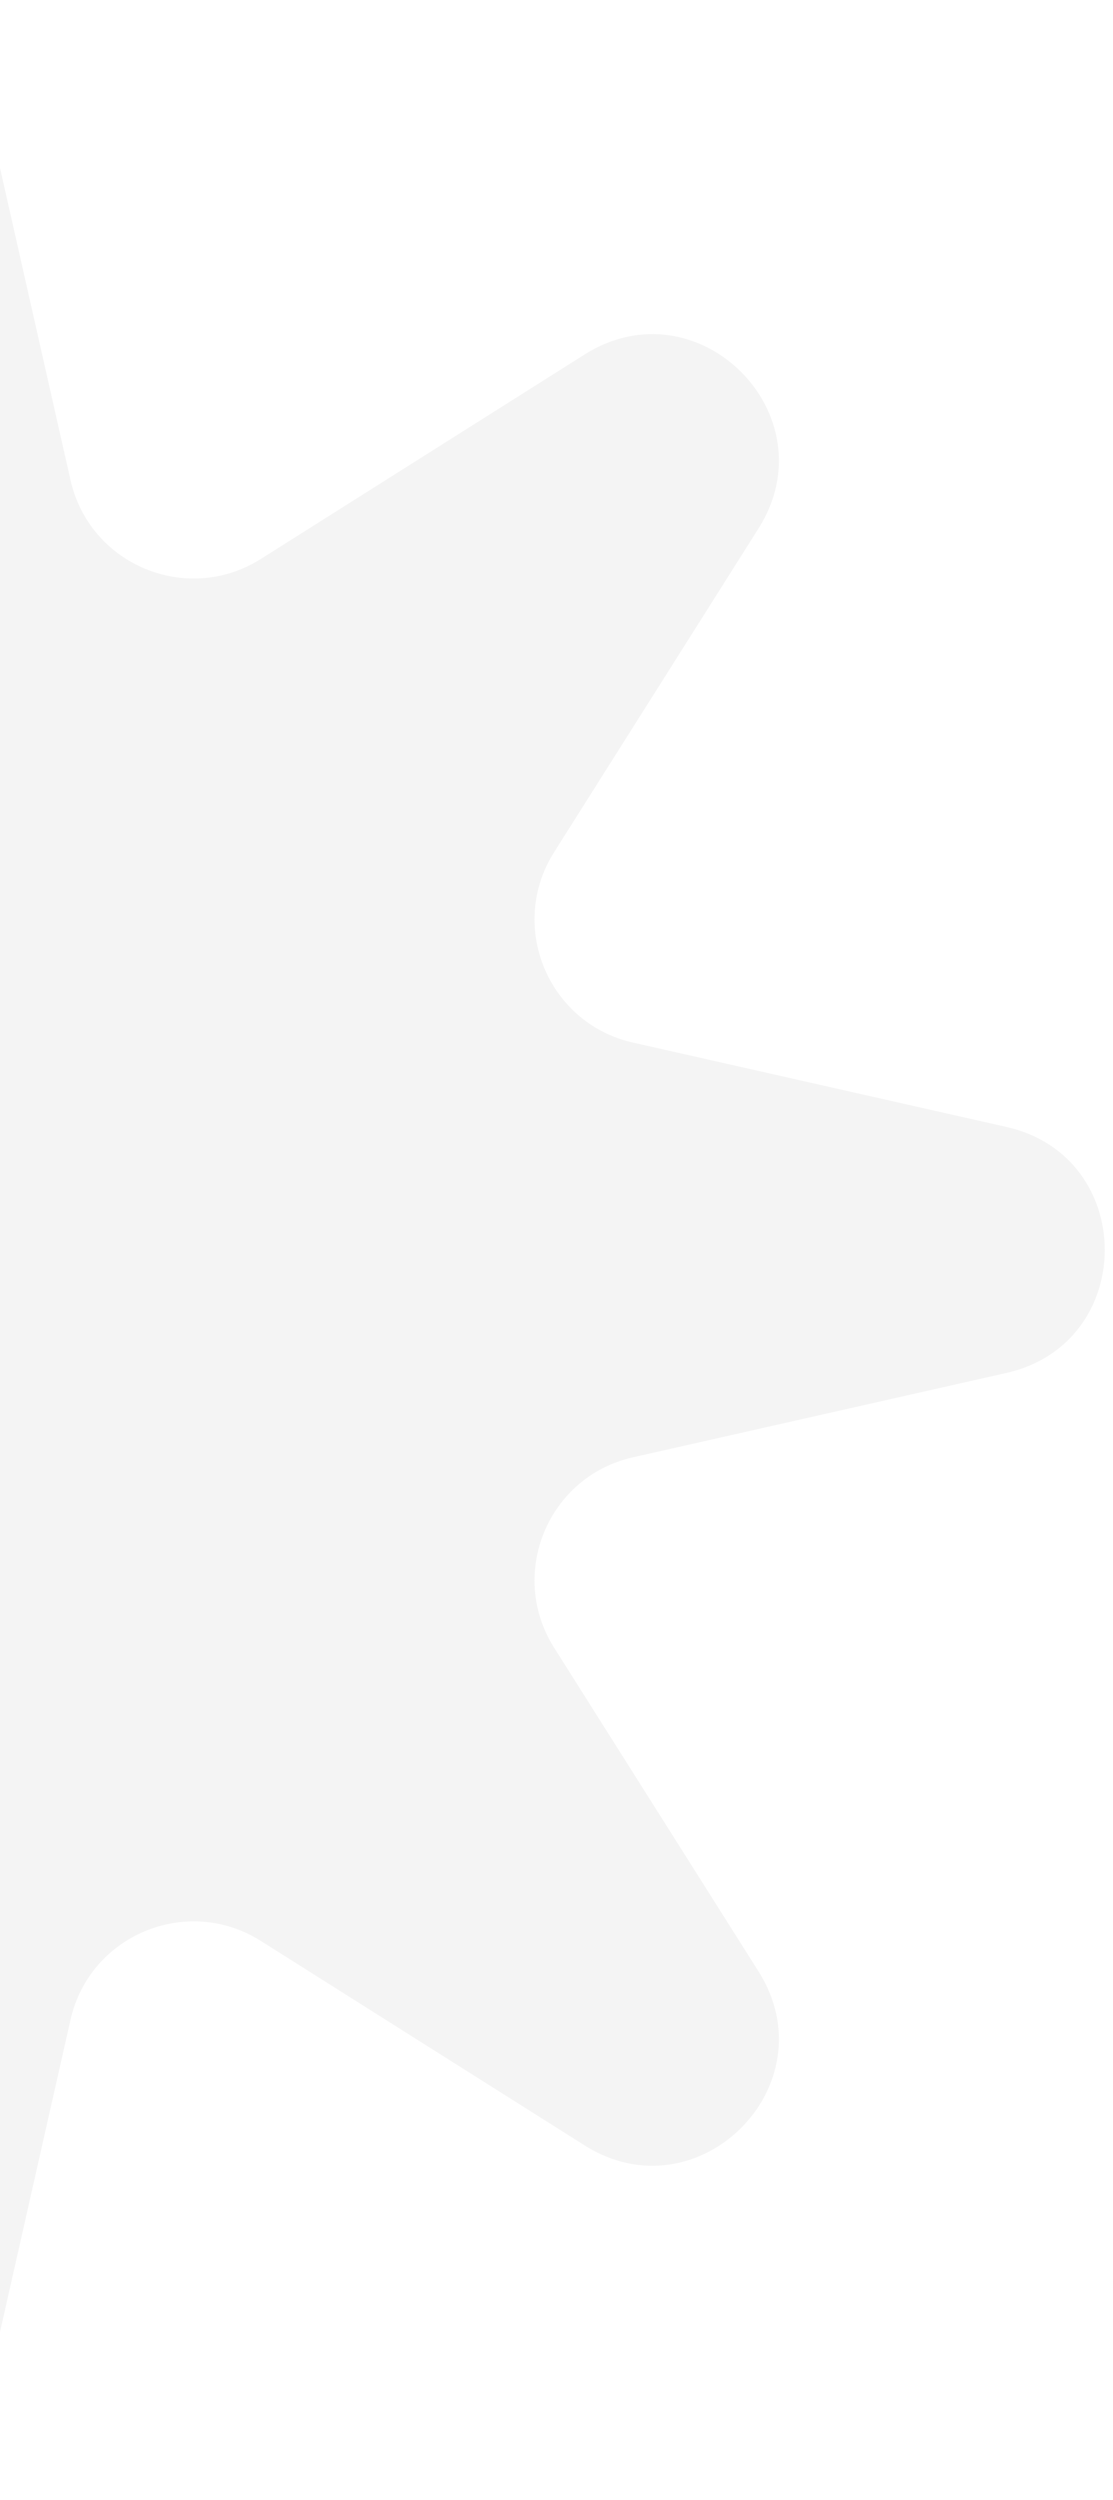 <svg width="61" height="137" viewBox="0 0 61 137" fill="none" xmlns="http://www.w3.org/2000/svg">
<path d="M-14.24 5.839C-12.618 -1.344 -2.382 -1.344 -0.76 5.839L3.865 26.313C4.917 30.968 10.259 33.181 14.295 30.633L32.042 19.426C38.269 15.494 45.506 22.731 41.574 28.958L30.367 46.705C27.819 50.741 30.032 56.084 34.687 57.135L55.161 61.76C62.344 63.382 62.344 73.618 55.161 75.24L34.687 79.865C30.032 80.916 27.819 86.259 30.367 90.295L41.574 108.042C45.506 114.269 38.269 121.506 32.042 117.574L14.295 106.367C10.259 103.819 4.917 106.032 3.865 110.687L-0.76 131.161C-2.382 138.344 -12.618 138.344 -14.24 131.161L-18.865 110.687C-19.916 106.032 -25.259 103.819 -29.295 106.367L-47.042 117.574C-53.269 121.506 -60.506 114.269 -56.574 108.042L-45.367 90.295C-42.819 86.259 -45.032 80.916 -49.687 79.865L-70.161 75.24C-77.344 73.618 -77.344 63.382 -70.161 61.76L-49.687 57.135C-45.032 56.084 -42.819 50.741 -45.367 46.705L-56.574 28.958C-60.506 22.731 -53.269 15.494 -47.042 19.426L-29.295 30.633C-25.259 33.181 -19.916 30.968 -18.865 26.313L-14.24 5.839Z" fill="#D9D9D9" fill-opacity="0.3"/>
</svg>
